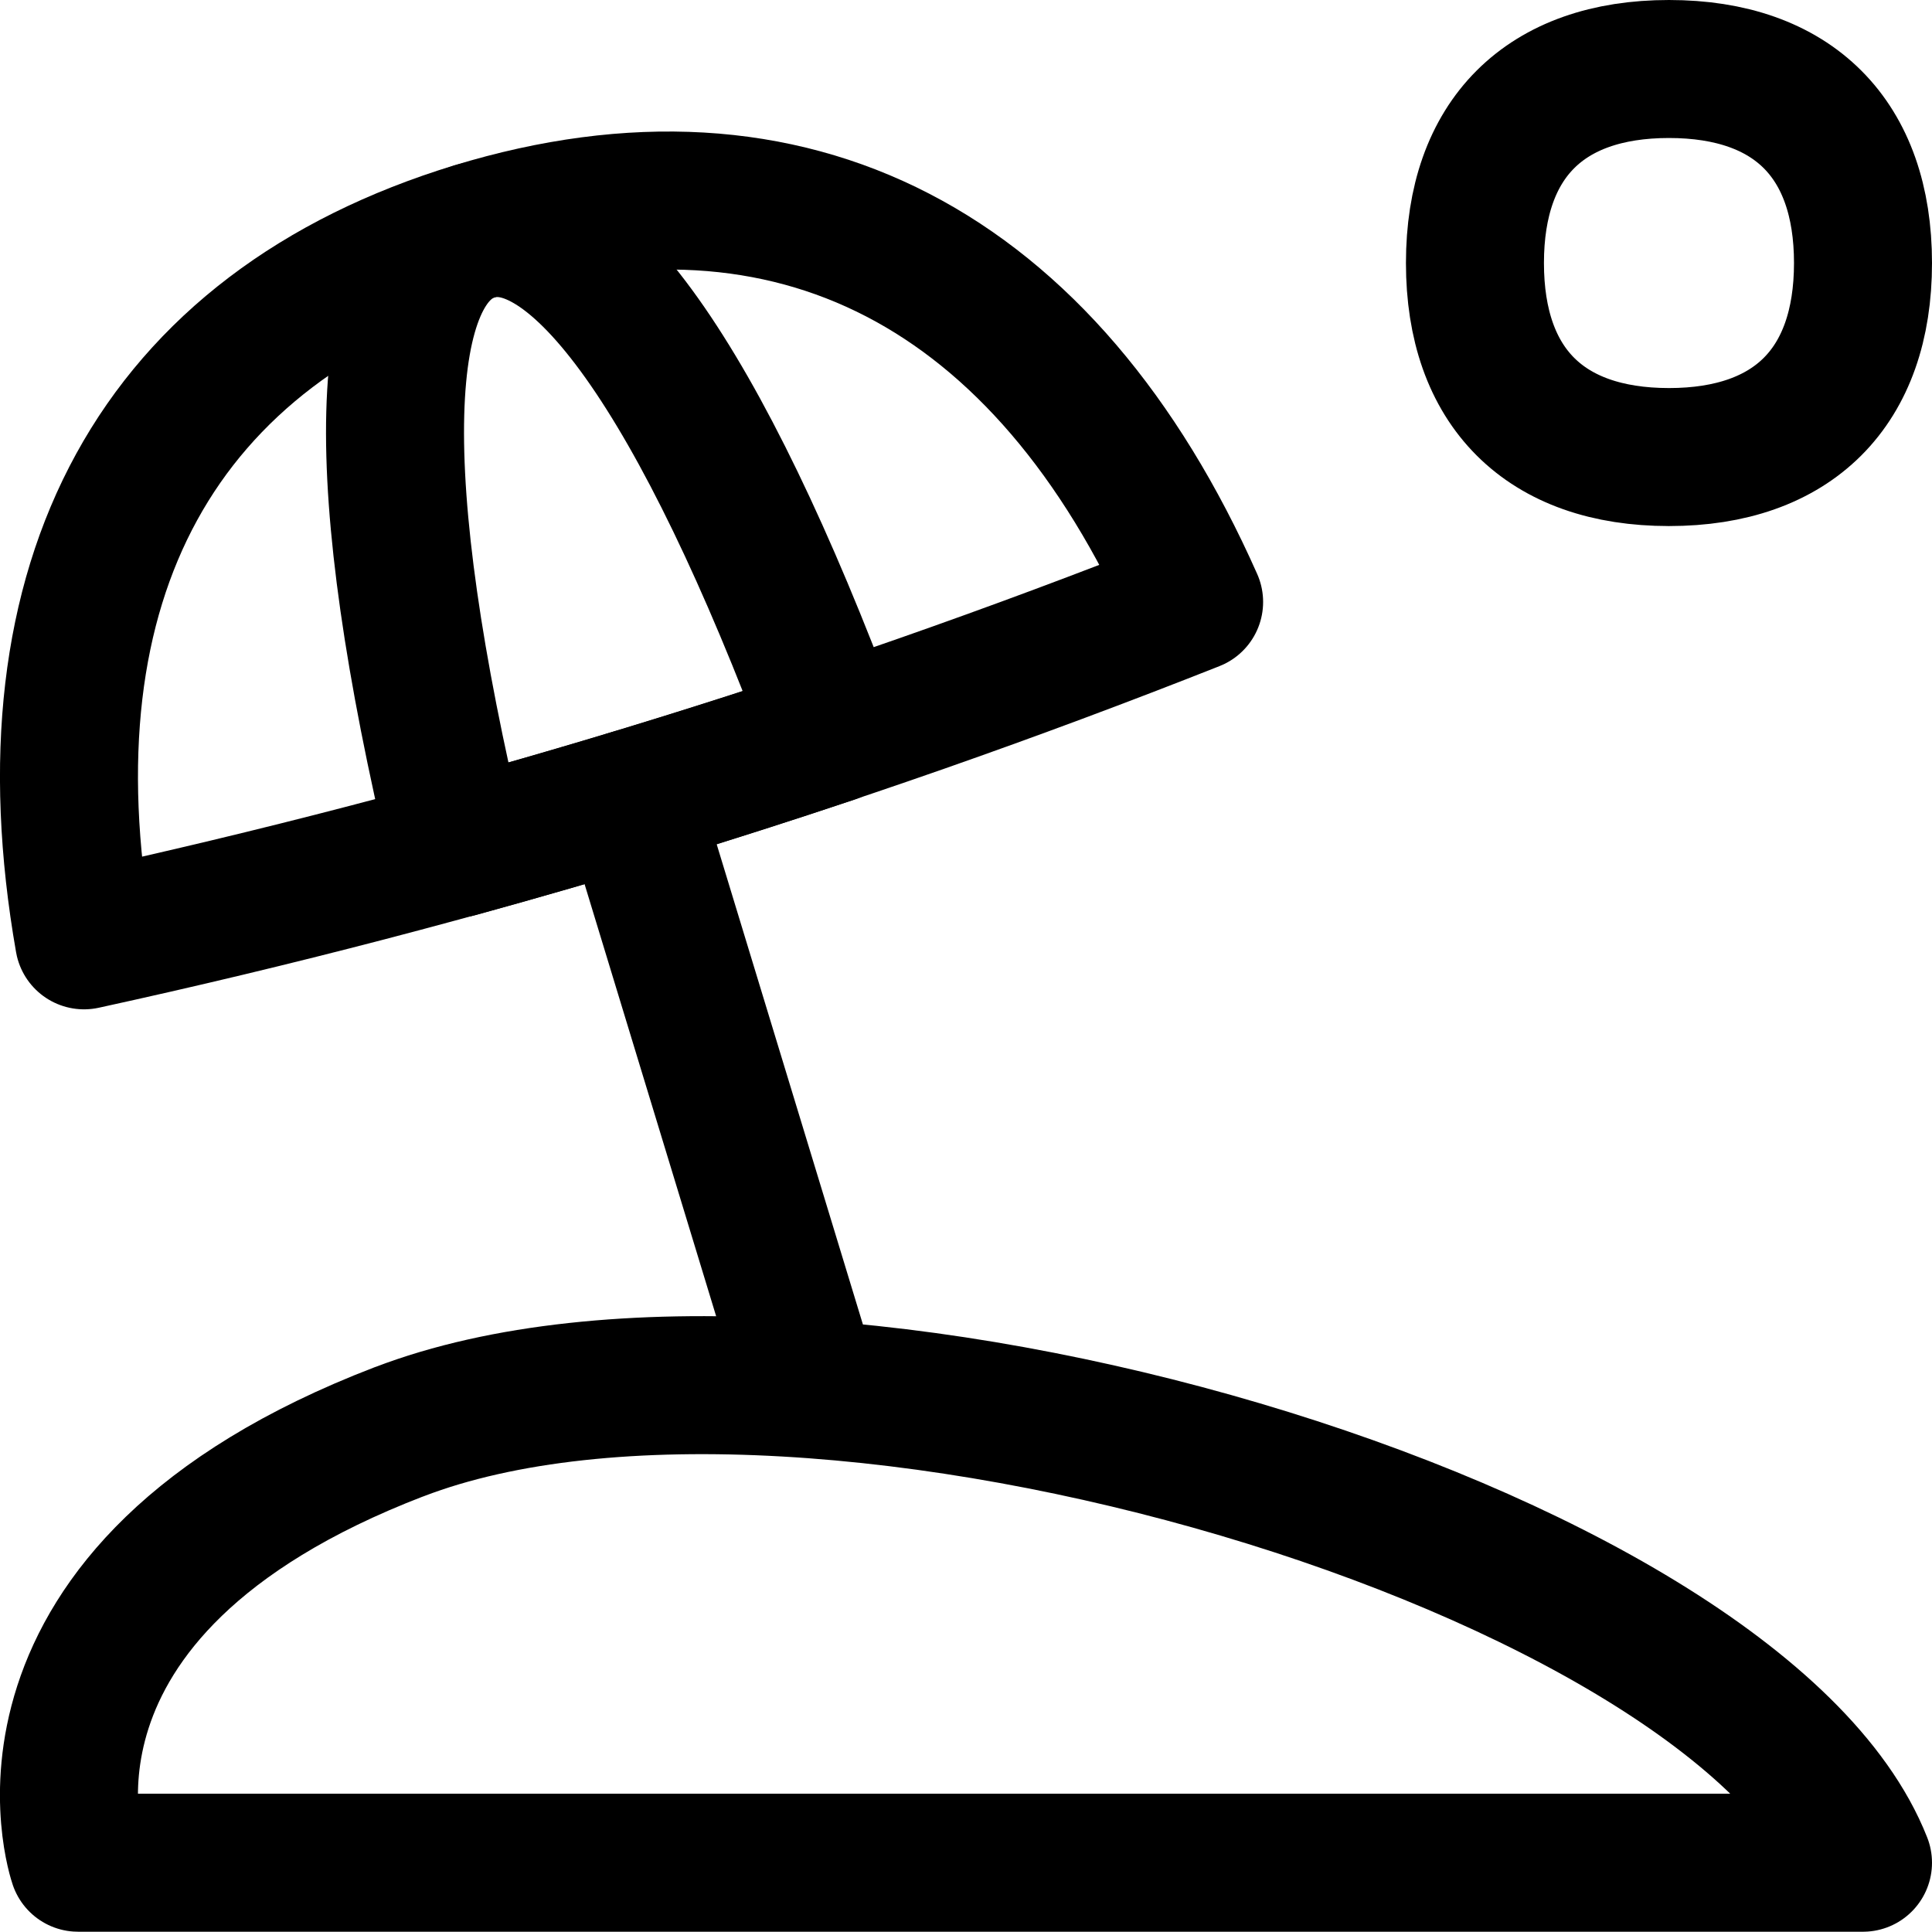 <svg xmlns="http://www.w3.org/2000/svg" fill="none" viewBox="0 0 14 14" height="14" width="14">
  <g id="holiday-vacation-beach-umbrella--holiday-vacation-beach-umbrella-seaside-summer">
    <path id="Vector" stroke="#000000" stroke-linecap="round" stroke-linejoin="round" d="M12.094 3.312c0.9 0 1.406 -0.506 1.406 -1.406S12.994 0.5 12.094 0.5c-0.9 0 -1.406 0.506 -1.406 1.406s0.506 1.406 1.406 1.406Z" stroke-width="1"></path>
    <path id="Subtract" stroke="#000000" stroke-linecap="round" stroke-linejoin="round" d="M2.893 10.375c3.009 -1.155 9.708 0.843 10.607 3.123H0.566s-0.682 -1.968 2.326 -3.123Z" stroke-width="1"></path>
    <path id="Subtract_2" stroke="#000000" stroke-linecap="round" stroke-linejoin="round" d="M3.439 1.676c2.298 -0.7 4.138 0.263 5.214 2.686C6.028 5.401 3.368 6.212 0.609 6.814c-0.458 -2.611 0.532 -4.437 2.83 -5.138Z" stroke-width="1"></path>
    <path id="Intersect" stroke="#000000" stroke-linecap="round" stroke-linejoin="round" d="M3.439 1.677c0.728 -0.222 1.639 1.071 2.598 3.642 -0.9 0.302 -1.807 0.578 -2.723 0.83 -0.638 -2.668 -0.603 -4.25 0.125 -4.472Z" stroke-width="1"></path>
    <path id="Vector 4352" stroke="#000000" stroke-linecap="round" stroke-linejoin="round" d="M4.57 5.787 5.834 9.938" stroke-width="1"></path>
  </g>
</svg>